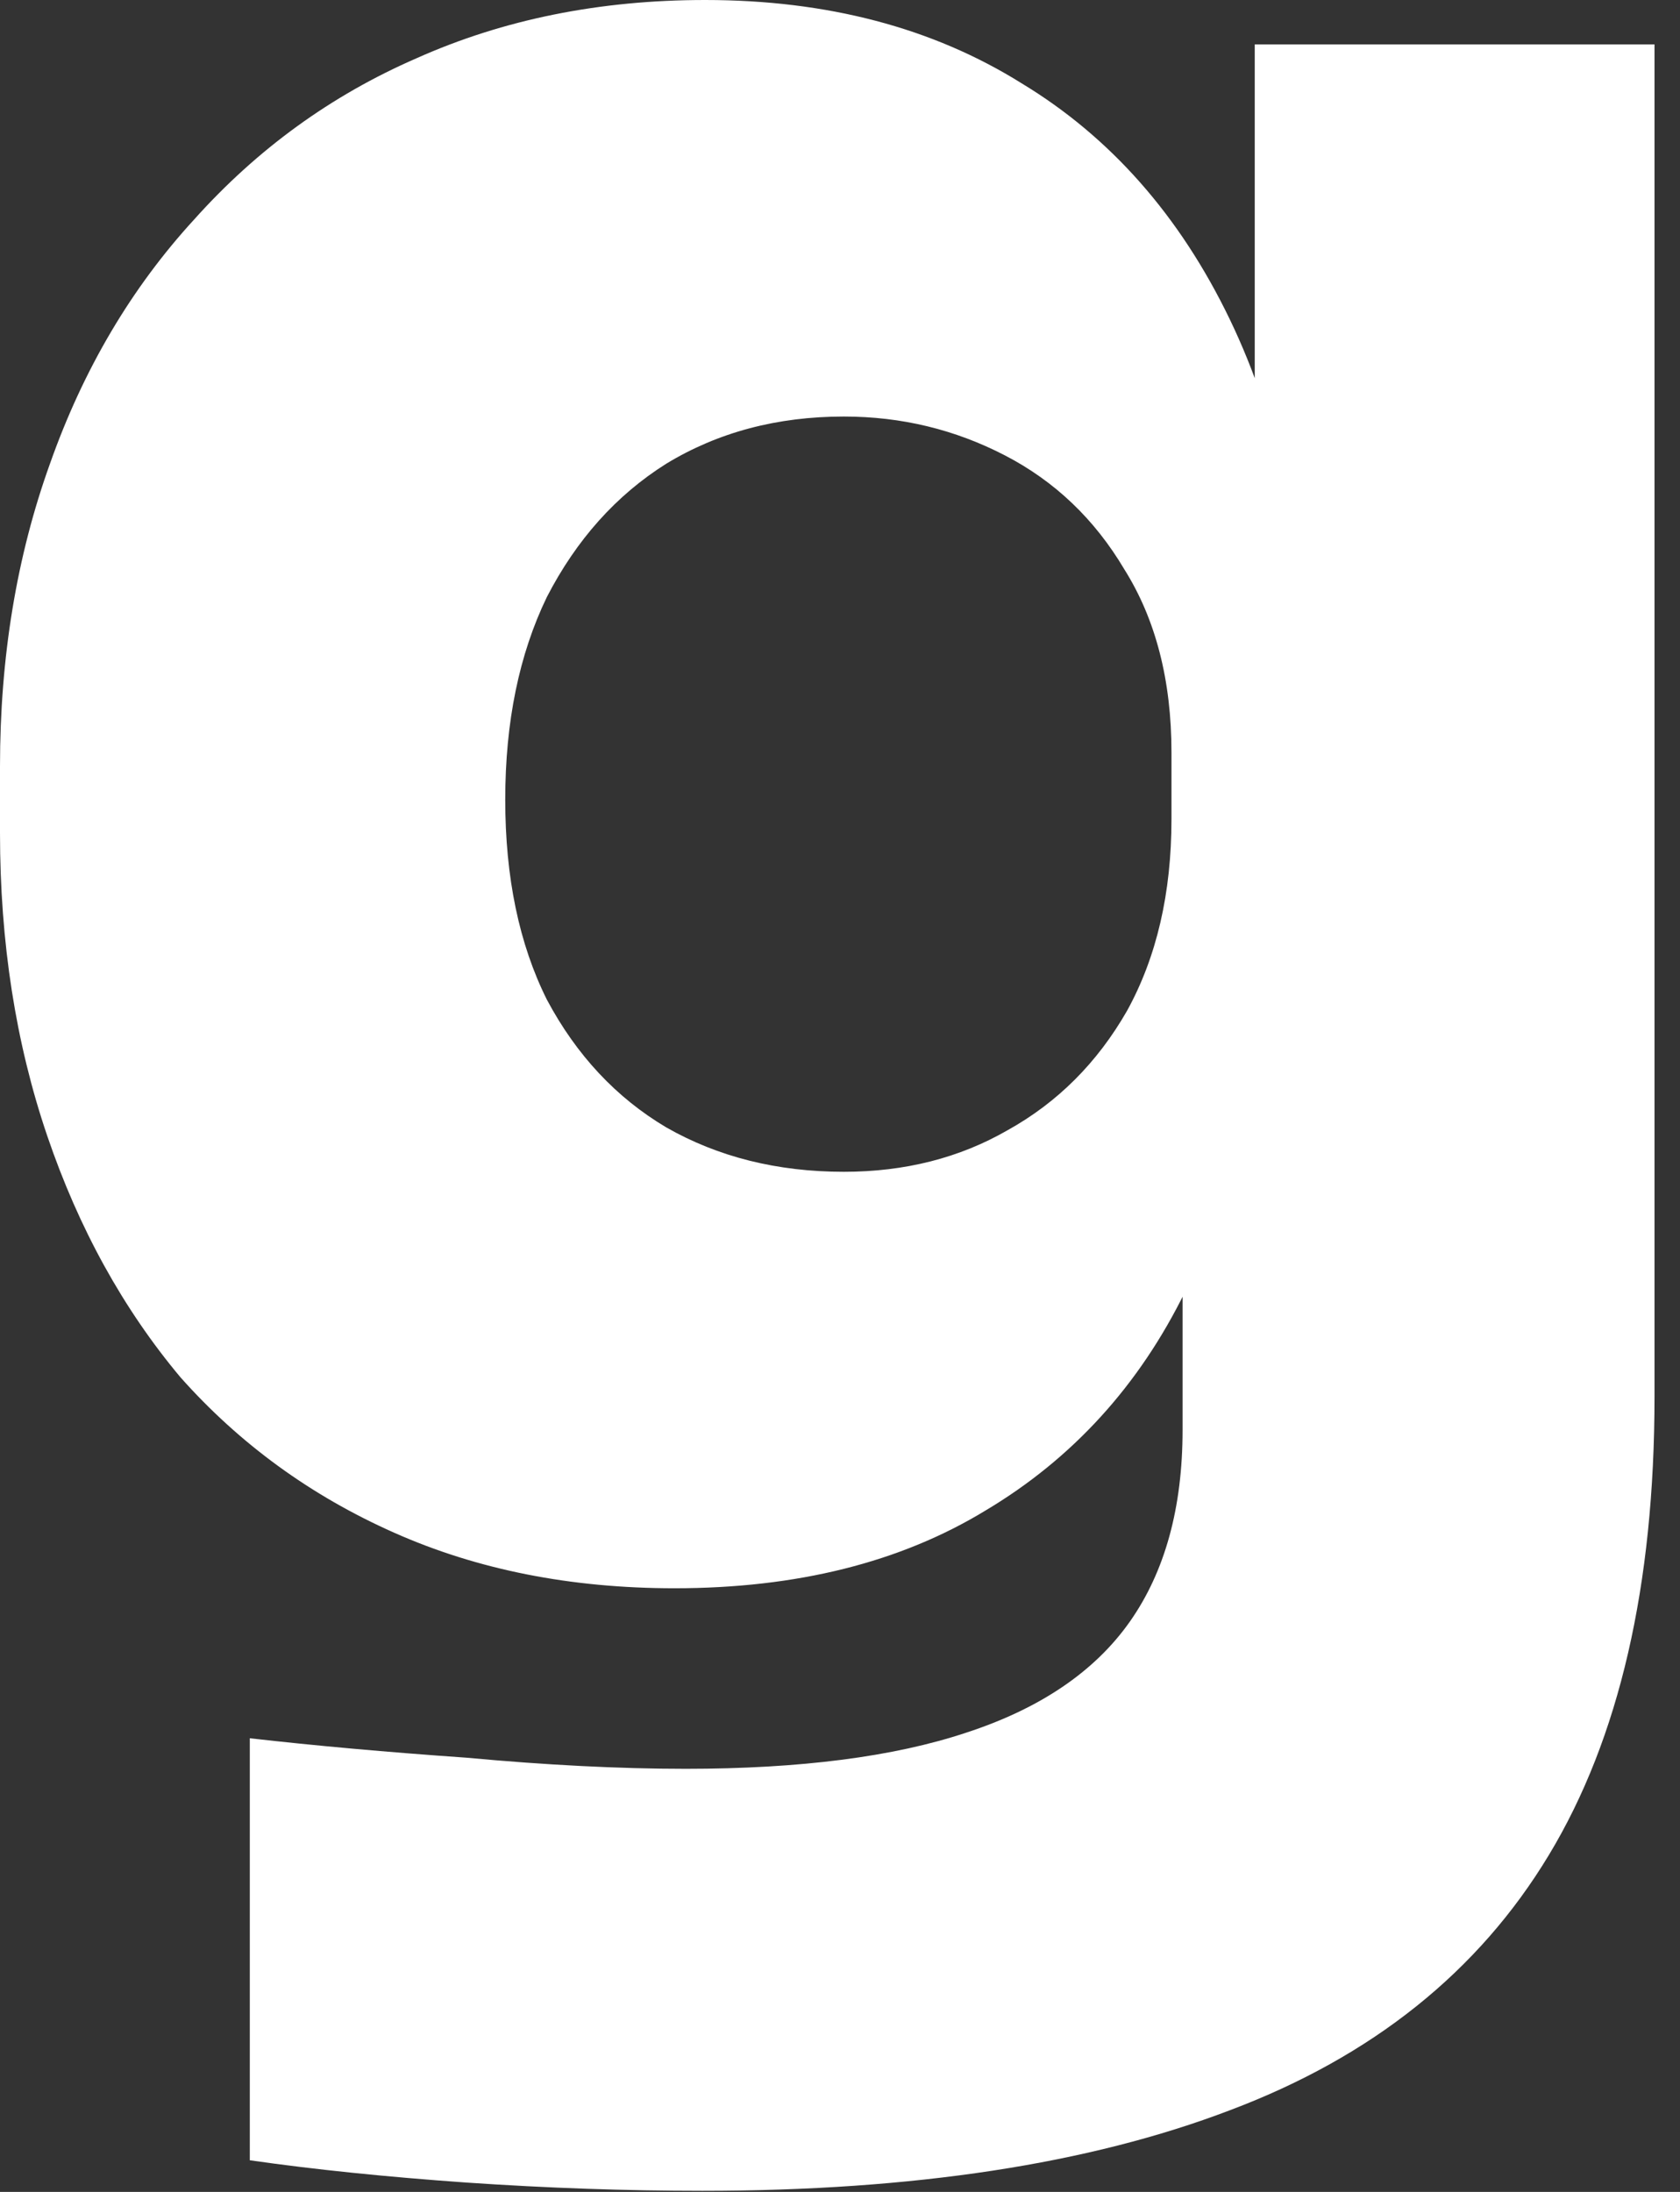 <?xml version="1.0" encoding="utf-8"?>
<svg xmlns="http://www.w3.org/2000/svg" fill="none" height="100%" overflow="visible" preserveAspectRatio="none" style="display: block;" viewBox="0 0 23 30" width="100%">
<rect x="0" y="0" width="23" height="30" fill="#333333" stroke="none"/>
<path d="M9.615 29.985C8.576 29.985 7.5 29.948 6.385 29.872C5.295 29.795 4.307 29.694 3.42 29.567V23.791C4.307 23.892 5.295 23.981 6.385 24.057C7.474 24.158 8.475 24.209 9.387 24.209C10.958 24.209 12.237 24.044 13.226 23.715C14.239 23.385 14.986 22.879 15.468 22.195C15.949 21.511 16.19 20.636 16.19 19.572V15.316L17.254 13.036C17.203 14.809 16.861 16.355 16.228 17.672C15.595 18.964 14.682 19.965 13.492 20.674C12.326 21.384 10.907 21.738 9.235 21.738C7.816 21.738 6.537 21.485 5.397 20.978C4.256 20.472 3.281 19.762 2.47 18.85C1.685 17.913 1.077 16.811 0.646 15.544C0.215 14.277 0 12.896 0 11.401V10.489C0 8.994 0.228 7.614 0.684 6.347C1.14 5.055 1.799 3.94 2.66 3.002C3.522 2.04 4.535 1.305 5.701 0.798C6.891 0.266 8.209 0 9.653 0C11.325 0 12.77 0.38 13.986 1.14C15.202 1.875 16.152 2.952 16.836 4.37C17.52 5.789 17.887 7.512 17.938 9.539L17.178 9.805V0.608H22.651V19.116C22.651 21.701 22.169 23.791 21.206 25.387C20.244 26.983 18.787 28.149 16.836 28.883C14.91 29.618 12.503 29.985 9.615 29.985ZM11.553 16.038C12.389 16.038 13.137 15.848 13.796 15.468C14.48 15.088 15.024 14.543 15.43 13.834C15.835 13.099 16.038 12.225 16.038 11.211V10.299C16.038 9.311 15.822 8.475 15.392 7.791C14.986 7.107 14.442 6.587 13.758 6.233C13.073 5.878 12.339 5.701 11.553 5.701C10.641 5.701 9.83 5.916 9.121 6.347C8.437 6.777 7.892 7.386 7.487 8.171C7.107 8.956 6.917 9.881 6.917 10.945C6.917 12.009 7.107 12.921 7.487 13.682C7.892 14.442 8.437 15.024 9.121 15.43C9.83 15.835 10.641 16.038 11.553 16.038Z" fill="white" id="Vector"/>
</svg>